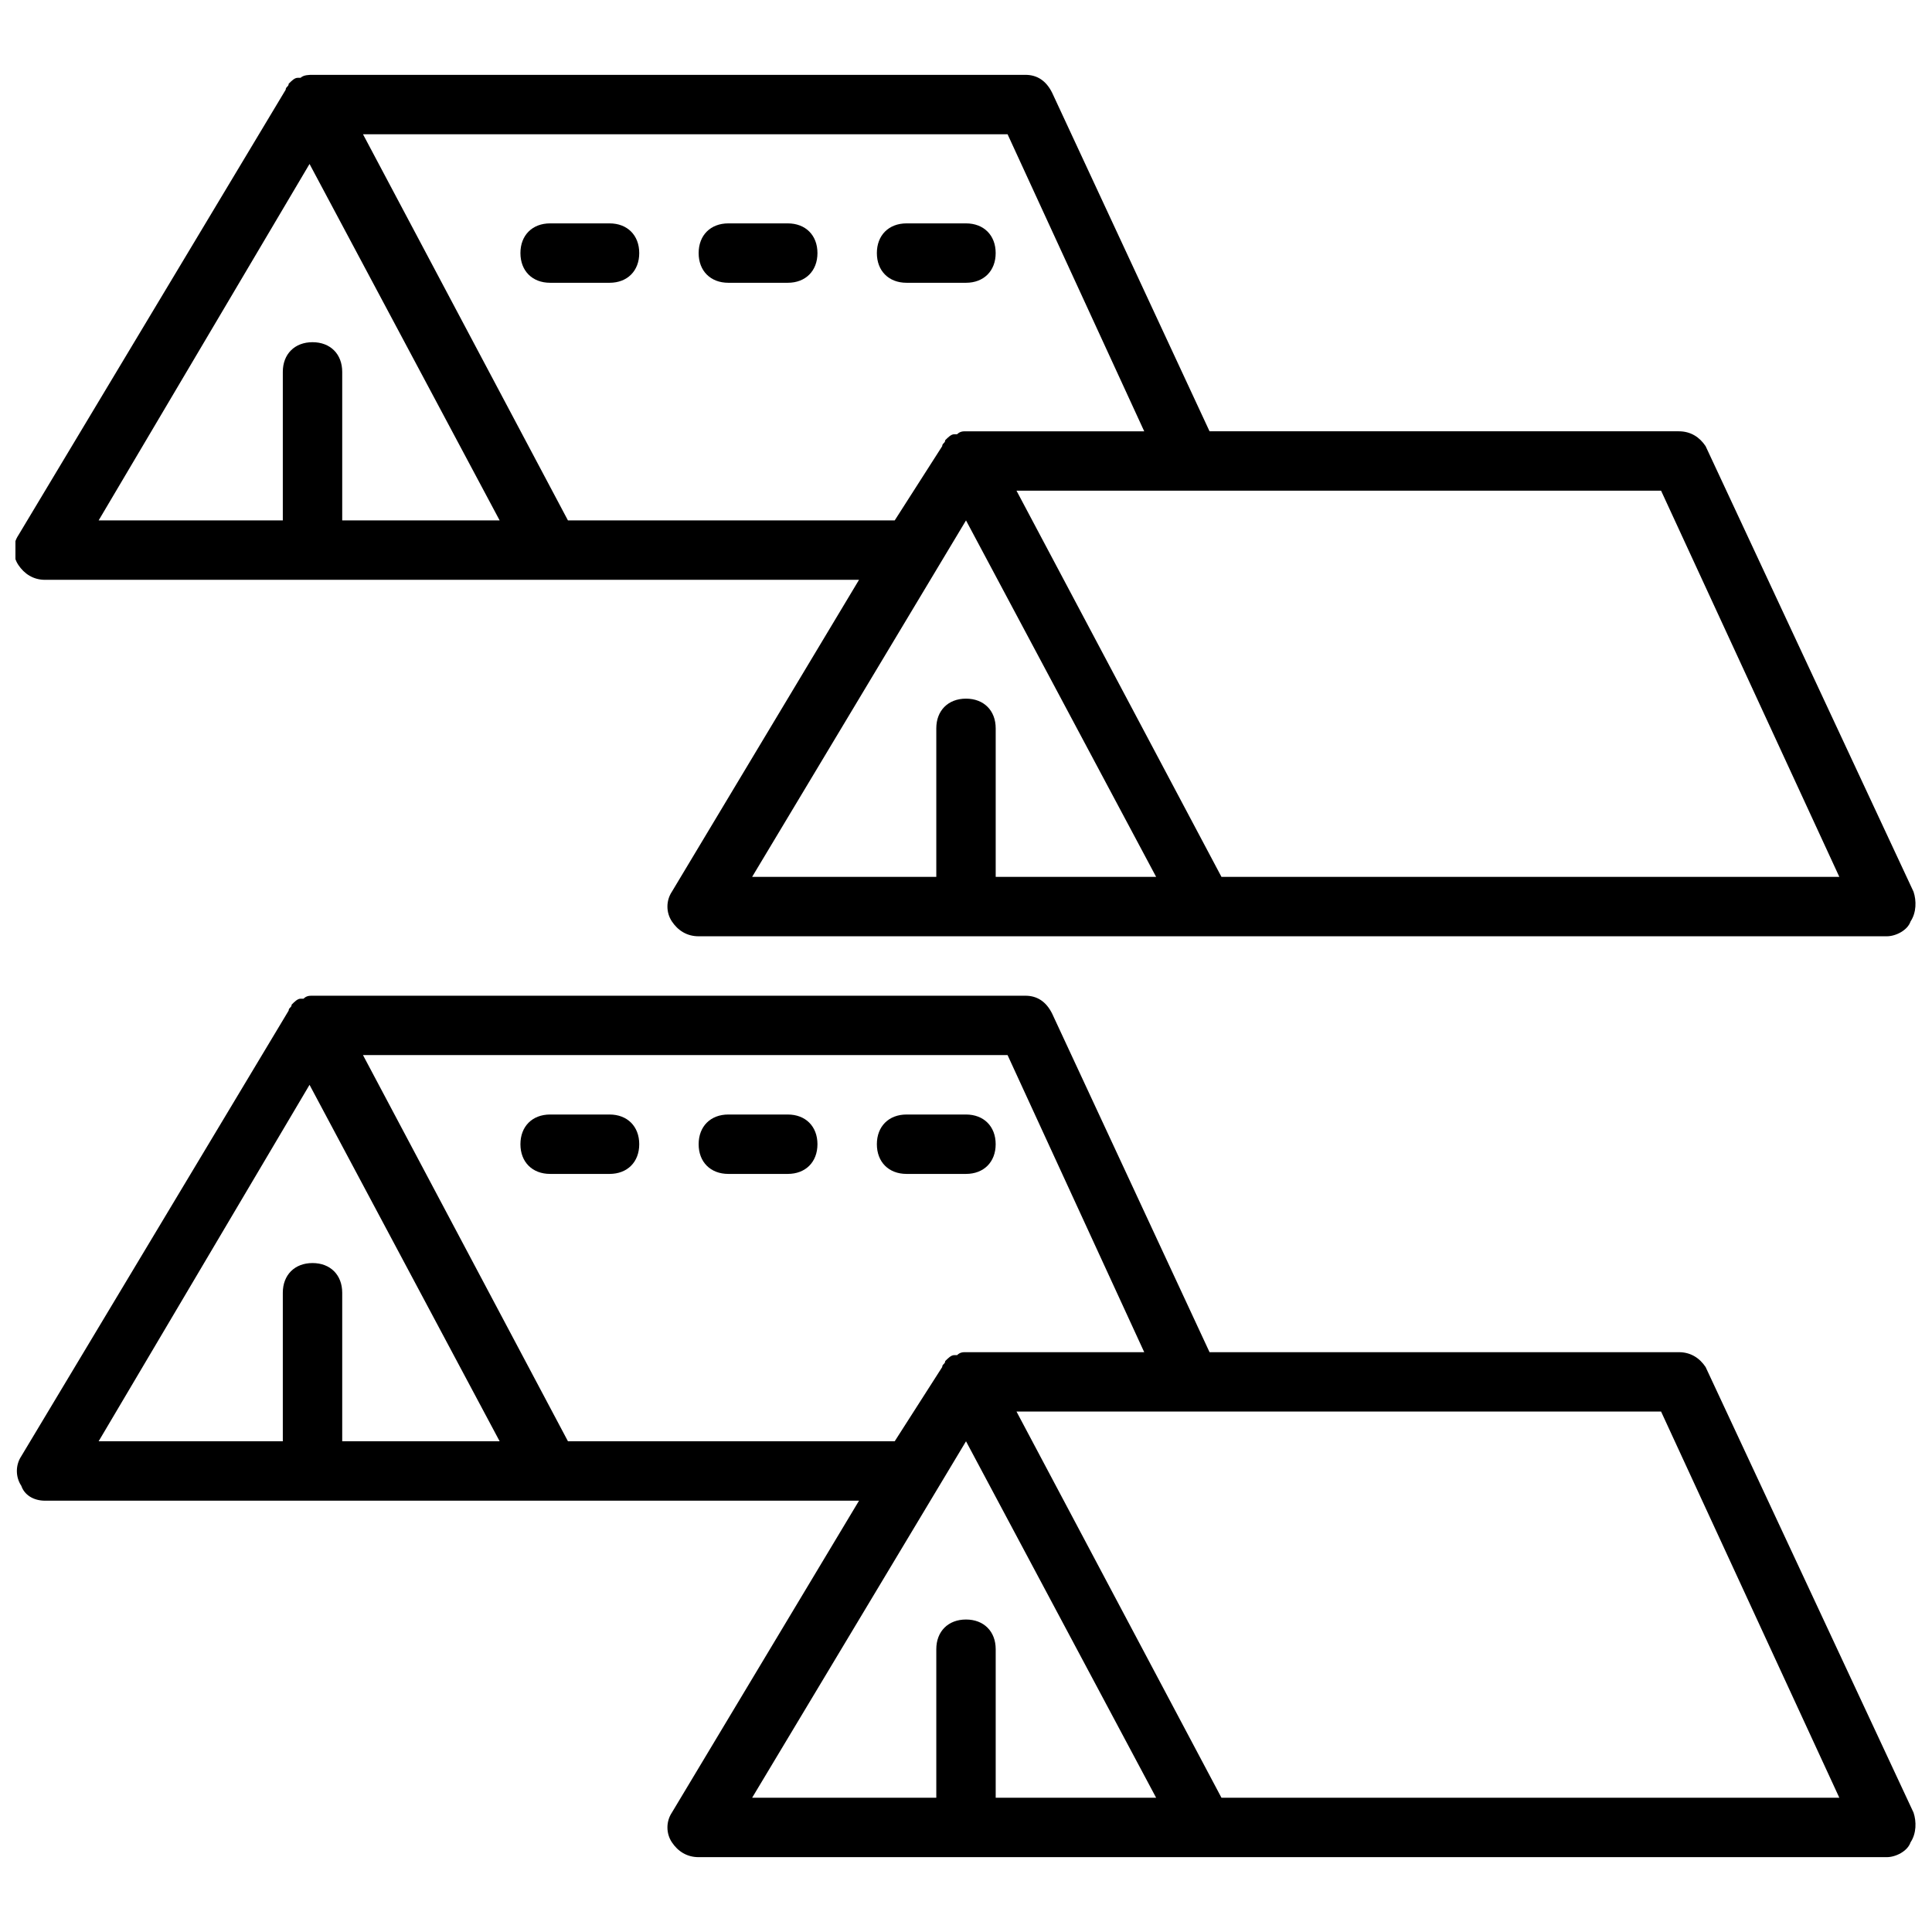 <?xml version="1.0" encoding="UTF-8"?>
<!-- Uploaded to: ICON Repo, www.svgrepo.com, Generator: ICON Repo Mixer Tools -->
<svg width="800px" height="800px" version="1.1" viewBox="144 144 512 512" xmlns="http://www.w3.org/2000/svg">
 <defs>
  <clipPath id="b">
   <path d="m148.09 407h503.81v230h-503.81z"/>
  </clipPath>
  <clipPath id="a">
   <path d="m148.09 163h503.81v230h-503.81z"/>
  </clipPath>
 </defs>
 <path d="m289.79 455.1h15.742c4.723 0 7.871-3.148 7.871-7.871 0-4.723-3.148-7.871-7.871-7.871h-15.742c-4.723 0-7.871 3.148-7.871 7.871 0 4.723 3.148 7.871 7.871 7.871z"/>
 <path d="m337.02 455.1h15.742c4.723 0 7.871-3.148 7.871-7.871 0-4.723-3.148-7.871-7.871-7.871h-15.742c-4.723 0-7.871 3.148-7.871 7.871-0.004 4.723 3.148 7.871 7.871 7.871z"/>
 <path d="m384.25 455.1h15.742c4.723 0 7.871-3.148 7.871-7.871 0-4.723-3.148-7.871-7.871-7.871h-15.742c-4.723 0-7.871 3.148-7.871 7.871 0 4.723 3.148 7.871 7.871 7.871z"/>
 <path d="m289.79 218.94h15.742c4.723 0 7.871-3.148 7.871-7.871 0-4.723-3.148-7.871-7.871-7.871h-15.742c-4.723 0-7.871 3.148-7.871 7.871 0 4.723 3.148 7.871 7.871 7.871z"/>
 <path d="m337.02 218.94h15.742c4.723 0 7.871-3.148 7.871-7.871 0-4.723-3.148-7.871-7.871-7.871h-15.742c-4.723 0-7.871 3.148-7.871 7.871-0.004 4.723 3.148 7.871 7.871 7.871z"/>
 <path d="m384.25 218.94h15.742c4.723 0 7.871-3.148 7.871-7.871 0-4.723-3.148-7.871-7.871-7.871h-15.742c-4.723 0-7.871 3.148-7.871 7.871 0 4.723 3.148 7.871 7.871 7.871z"/>
 <g clip-path="url(#b)">
  <path d="m155.96 541.7h215.69l-49.594 82.656c-1.574 2.363-1.574 5.512 0 7.871 1.574 2.363 3.938 3.938 7.086 3.938h314.88c2.363 0 5.512-1.574 6.297-3.938 1.574-2.363 1.574-5.512 0.789-7.871l-55.105-118.08c-1.57-2.359-3.934-3.934-7.082-3.934h-124.38l-41.723-89.742c-1.574-3.148-3.938-4.723-7.086-4.723h-188.93c-0.789 0-1.574 0-2.363 0.789h-0.789c-0.789 0-1.574 0.789-2.363 1.574 0 0.789-0.789 0.789-0.789 1.574l-70.848 118.08c-1.574 2.363-1.574 5.512 0 7.871 0.797 2.359 3.156 3.934 6.305 3.934zm251.91 78.719v-39.359c0-4.723-3.148-7.871-7.871-7.871s-7.871 3.148-7.871 7.871v39.359h-48.805l56.68-94.465 50.383 94.465zm223.57 0h-163.74l-54.316-102.34h170.82zm-184.21-118.08h-47.23c-0.789 0-1.574 0-2.363 0.789h-0.789c-0.789 0-1.574 0.789-2.363 1.574 0 0.789-0.789 0.789-0.789 1.574l-12.59 19.676h-86.594l-54.316-102.34h170.82zm-221.2-70.848 50.383 94.465-41.723-0.004v-39.359c0-4.723-3.148-7.871-7.871-7.871s-7.871 3.148-7.871 7.871v39.359h-48.809z"/>
 </g>
 <g clip-path="url(#a)">
  <path d="m155.96 297.66h215.69l-49.594 82.656c-1.574 2.363-1.574 5.512 0 7.871 1.574 2.363 3.938 3.938 7.086 3.938h314.88c2.363 0 5.512-1.574 6.297-3.938 1.574-2.363 1.574-5.512 0.789-7.871l-55.105-118.08c-1.57-2.363-3.934-3.938-7.082-3.938h-124.38l-41.723-89.738c-1.574-3.148-3.938-4.727-7.086-4.727h-188.93c-0.785 0-2.359 0-3.148 0.789h-0.789c-0.789 0-1.574 0.789-2.363 1.574 0 0.789-0.789 0.789-0.789 1.574l-70.848 118.08c-1.574 2.363-1.574 5.512 0 7.871 1.582 2.359 3.941 3.938 7.09 3.938zm251.91 78.719v-39.359c0-4.723-3.148-7.871-7.871-7.871s-7.871 3.148-7.871 7.871v39.359h-48.805l56.68-94.465 50.383 94.465zm223.57 0h-163.74l-54.316-102.34h170.82zm-184.21-118.08h-47.23c-0.789 0-1.574 0-2.363 0.789h-0.789c-0.789 0-1.574 0.789-2.363 1.574 0 0.789-0.789 0.789-0.789 1.574l-12.59 19.68h-86.594l-54.316-102.34h170.82zm-221.2-70.848 50.383 94.465h-41.723v-39.359c0-4.723-3.148-7.871-7.871-7.871s-7.871 3.148-7.871 7.871v39.359h-48.809z"/>
 </g>
</svg>